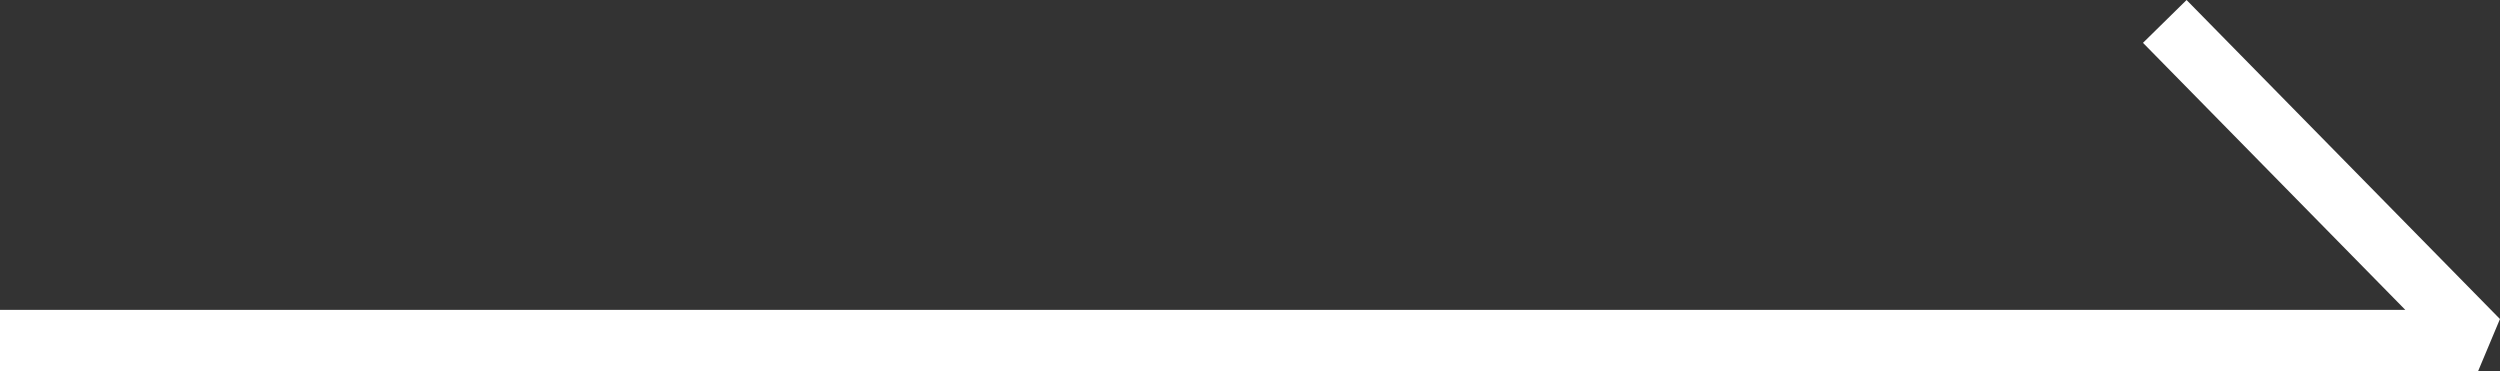 <svg xmlns="http://www.w3.org/2000/svg" width="30.688" height="4.554" viewBox="0 0 30.688 4.554">
  <rect x="0" y="0" width="30.688" height="4.554" fill="#333333" stroke="none"/>
  <defs>
    <style>
      .cls-1 {
        fill: none;
        stroke: #fff;
        stroke-linejoin: bevel;
        stroke-width: 0.75px;
      }
    </style>
  </defs>
  <path id="icon-arrow-l" class="cls-1" d="M2123.67,2052.31h30.42l-3.847-3.916" transform="translate(-2123.67 -2048.131)"/>
</svg>
